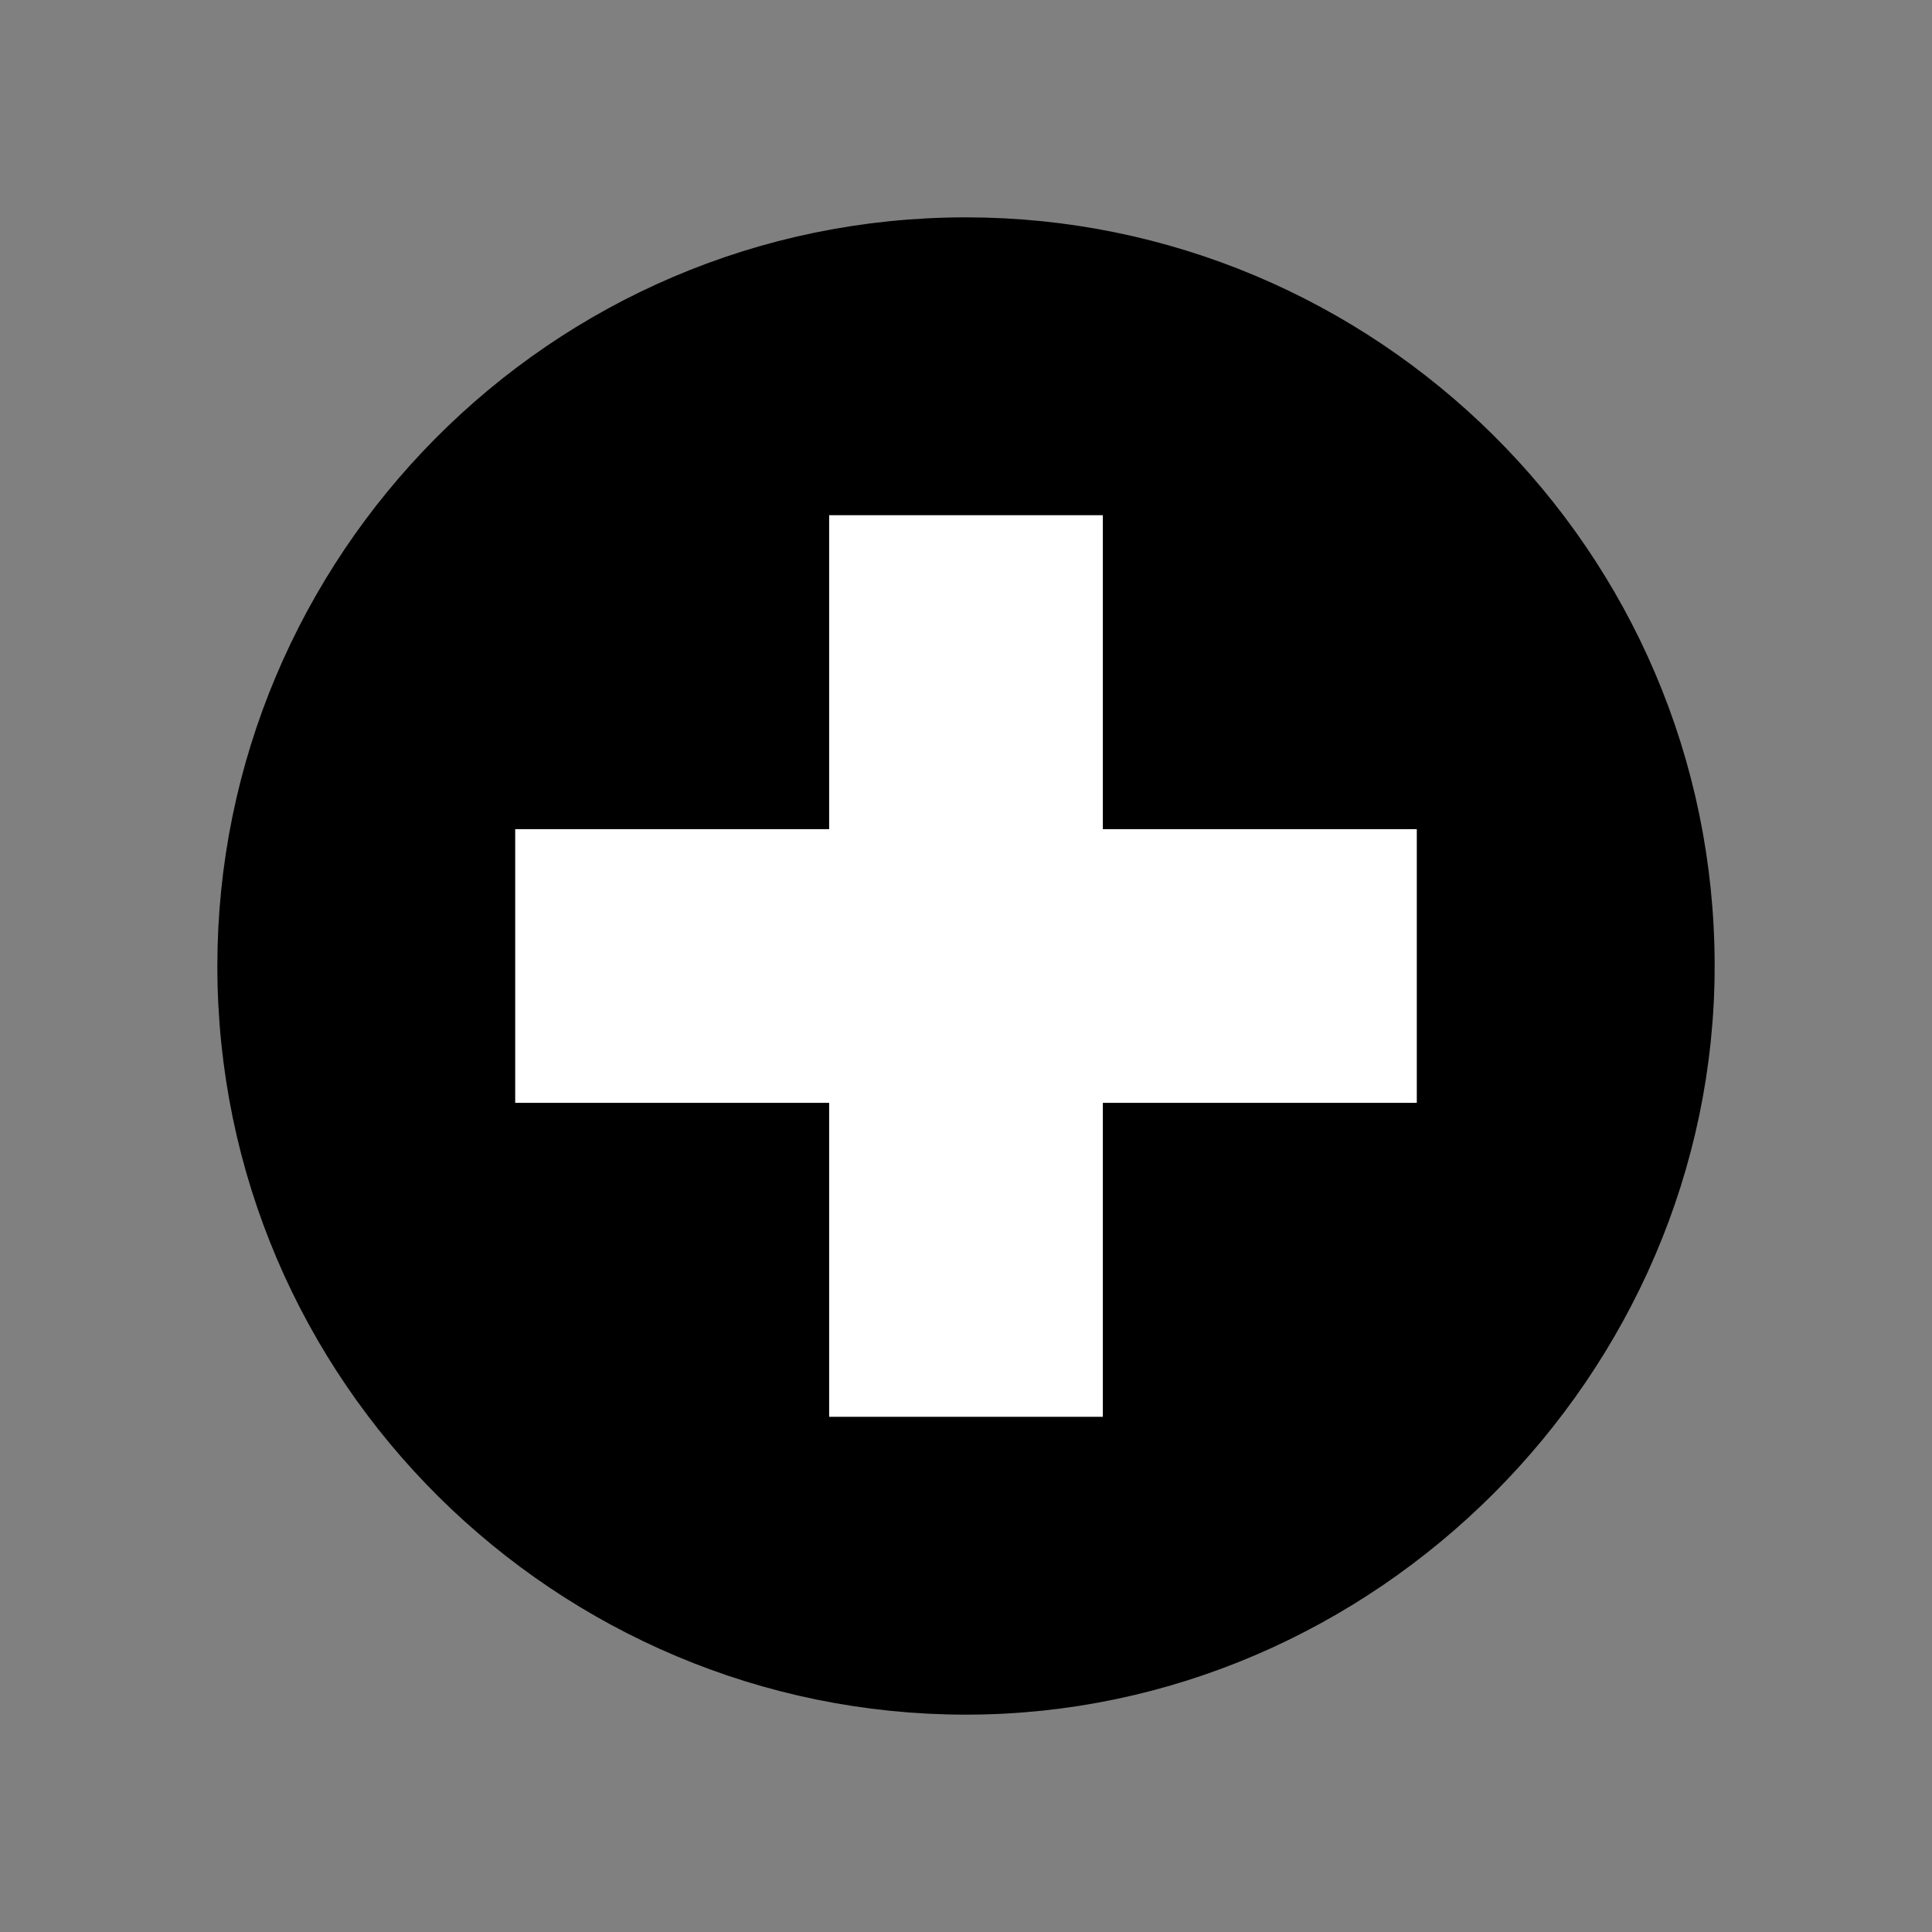 <?xml version="1.0" encoding="utf-8"?>
<!-- Generator: Adobe Illustrator 28.1.0, SVG Export Plug-In . SVG Version: 6.00 Build 0)  -->
<svg version="1.1" id="Capa_1" xmlns="http://www.w3.org/2000/svg" xmlns:xlink="http://www.w3.org/1999/xlink" x="0px" y="0px"
	 viewBox="0 0 24 24" style="enable-background:new 0 0 24 24;" xml:space="preserve">
<rect x="0" y="0" width="24" height="24" fill="#808080" stroke="none"/>
<style type="text/css">
	.st0{stroke:#000000;stroke-miterlimit:10;}
	.st1{fill:#FFFFFF;}
</style>
<path class="st0" d="M12,20.8L12,20.8c-4.8,0-8.8-3.9-8.8-8.8v0c0-4.8,3.9-8.8,8.8-8.8h0c4.8,0,8.8,3.9,8.8,8.8v0
	C20.8,16.8,16.8,20.8,12,20.8z"/>
<polygon class="st1" points="17.6,10.3 13.7,10.3 13.7,6.4 10.3,6.4 10.3,10.3 6.4,10.3 6.4,13.7 10.3,13.7 10.3,17.6 13.7,17.6 
	13.7,13.7 17.6,13.7 "/>
</svg>
